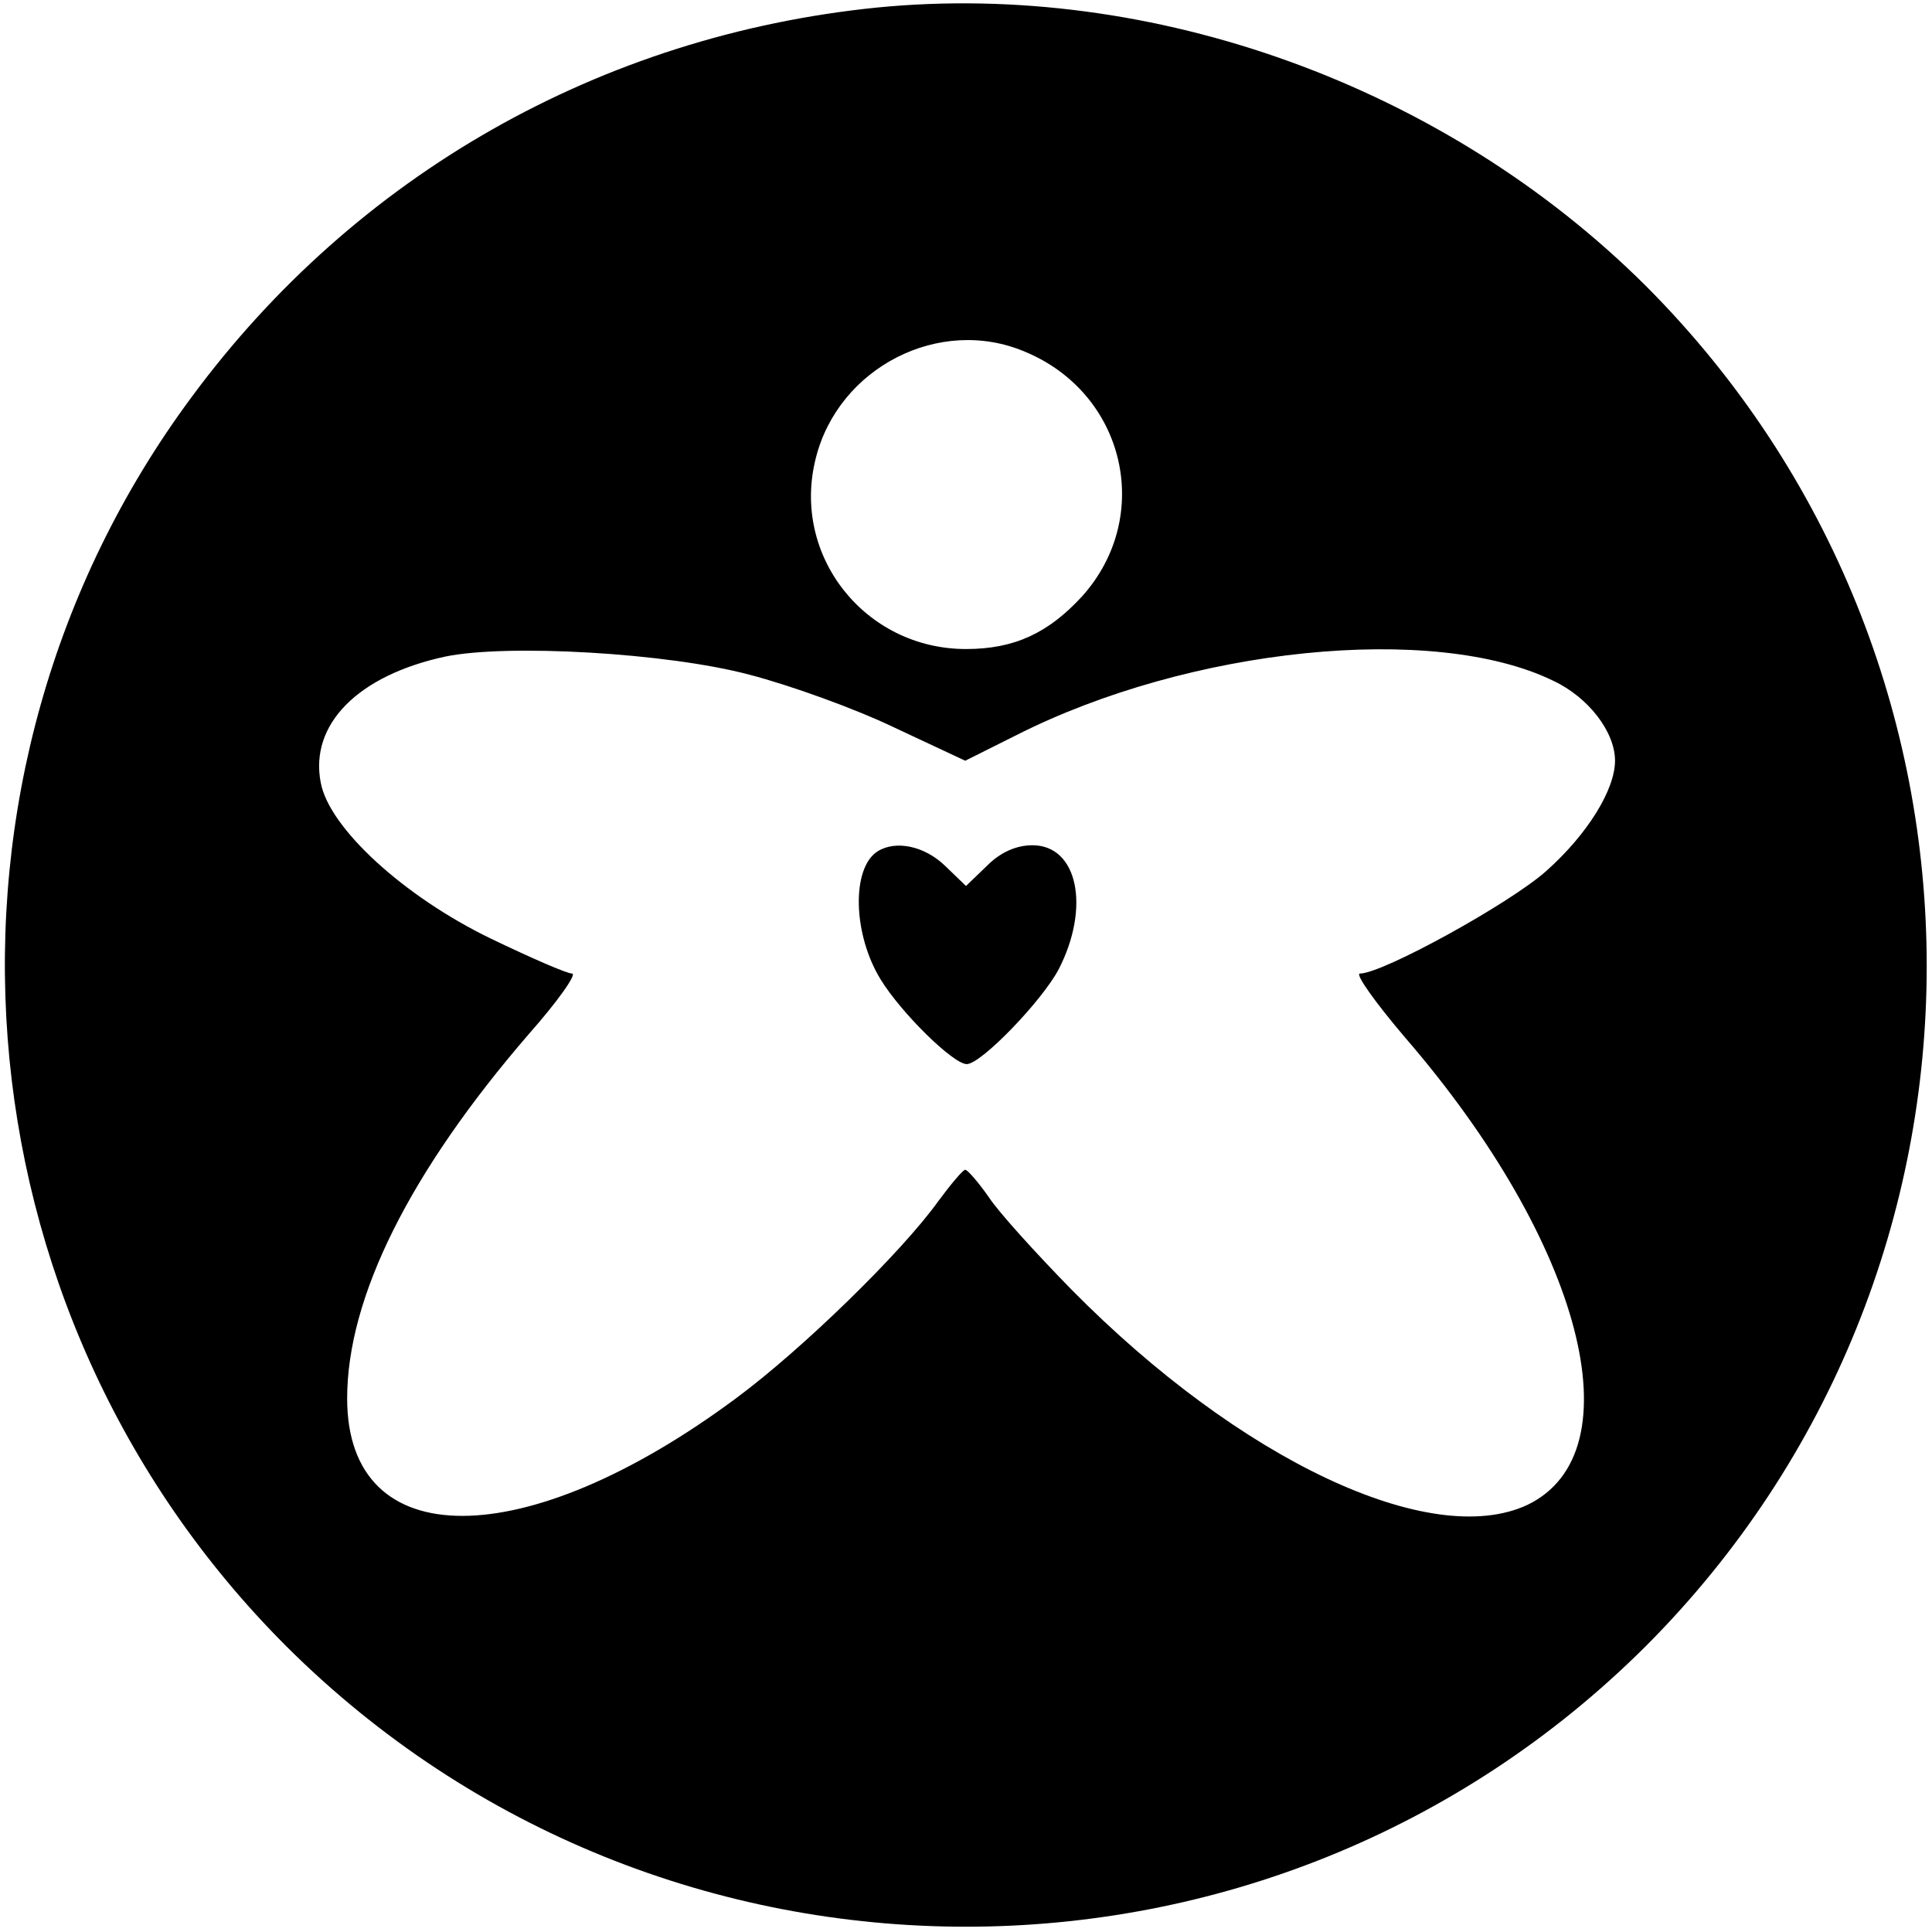 <?xml version="1.0" encoding="UTF-8" standalone="no"?> <svg xmlns="http://www.w3.org/2000/svg" version="1.0" width="256pt" height="256pt" viewBox="0 0 256 256" preserveAspectRatio="xMidYMid meet"><g transform="translate(0,256) scale(0.1,-0.1)" fill="#000000" stroke="none"><path d="M1162 2550 c-366 -37 -691 -222 -908 -516 -373 -503 -319 -1211 125 -1655 497 -496 1305 -496 1802 0 496 497 496 1305 0 1802 -266 265 -653 405 -1019 369z m196 -456 c133 -55 171 -218 76 -324 -45 -49 -90 -70 -154 -70 -134 0 -232 124 -199 253 30 120 164 189 277 141z m-365 -428 c54 -14 140 -45 192 -70 l94 -44 68 34 c229 116 553 149 711 72 47 -22 82 -68 82 -106 0 -38 -36 -97 -91 -146 -48 -43 -217 -136 -247 -136 -7 0 20 -38 60 -85 235 -272 307 -549 162 -619 -128 -60 -381 59 -604 285 -47 48 -97 103 -110 123 -14 20 -28 36 -31 36 -3 0 -19 -19 -36 -42 -48 -67 -180 -196 -268 -261 -279 -207 -515 -208 -515 0 0 134 83 300 240 482 39 44 65 81 58 81 -7 0 -55 21 -107 46 -116 56 -215 147 -226 207 -15 77 49 142 165 167 82 17 294 5 403 -24z"></path><path d="M1163 1432 c-35 -22 -33 -110 4 -170 27 -44 96 -112 114 -112 19 0 100 84 122 126 42 82 25 164 -35 164 -21 0 -42 -9 -60 -27 l-28 -27 -28 27 c-27 26 -65 34 -89 19z"></path></g></svg> 